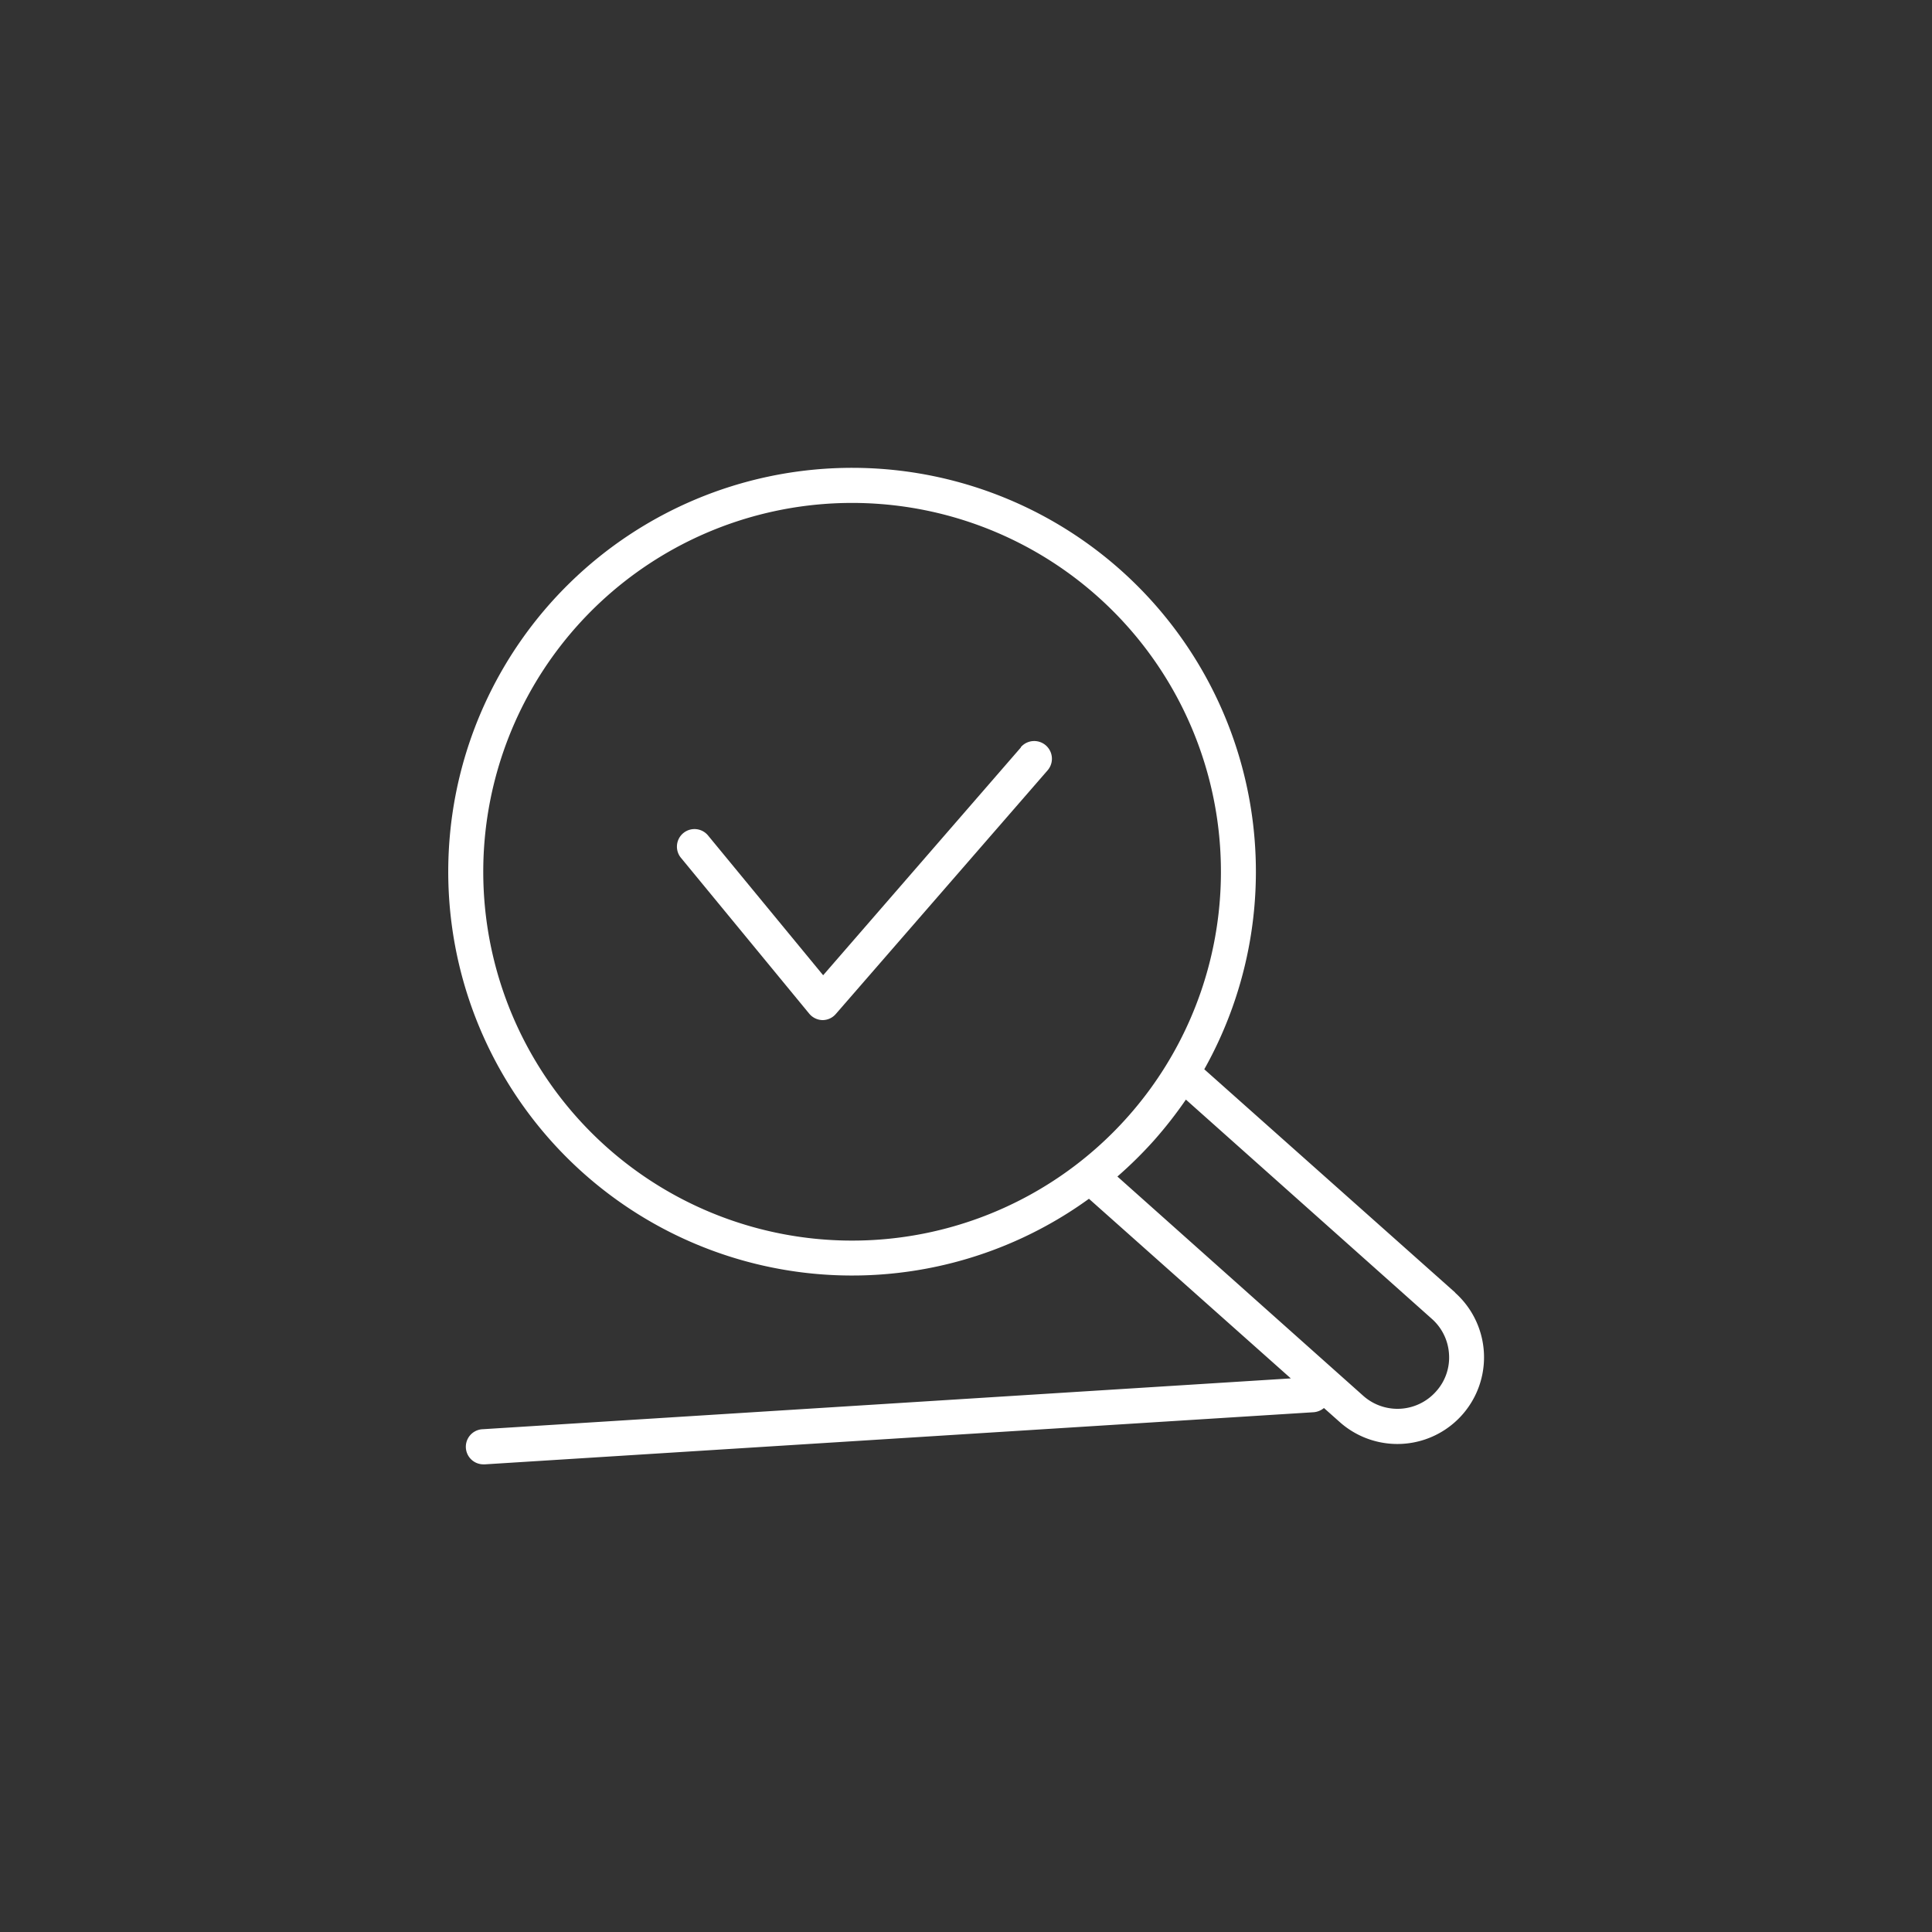 <svg id="_ÎÓÈ_1" data-name="—ÎÓÈ_1" xmlns="http://www.w3.org/2000/svg" viewBox="0 0 165 165"><rect x="0" y="0" width="165" height="165" fill="#333333" stroke="none"/><defs><style>.cls-1{fill:#fff;}</style></defs><path class="cls-1" d="M124.28,110.39,102.85,91.32a34.5,34.5,0,0,0-7.16-42.65h0A34.49,34.49,0,1,0,93,102.38l17.24,15.34-69,4.34a1.5,1.5,0,0,0,.09,3h.1l70.76-4.45a1.58,1.58,0,0,0,.88-.36l1.35,1.2a7.4,7.4,0,0,0,9.84-11.06Zm-49.7-4.49a31.5,31.5,0,1,1,19.11-55h0a31.5,31.5,0,0,1-19.11,55Zm48.06,12.94a4.4,4.4,0,0,1-6.21.37l-21-18.73a35.28,35.28,0,0,0,3.14-3.1,36,36,0,0,0,2.71-3.47l21,18.72a4.37,4.37,0,0,1,1.47,3A4.31,4.31,0,0,1,122.64,118.84Z"/><path class="cls-1" d="M87.19,63.83,70.3,83.29l-9.8-11.9a1.5,1.5,0,1,0-2.32,1.9L69.11,86.57a1.52,1.52,0,0,0,1.14.55h0a1.49,1.49,0,0,0,1.13-.52L89.46,65.8a1.5,1.5,0,1,0-2.27-2Z"/></svg>